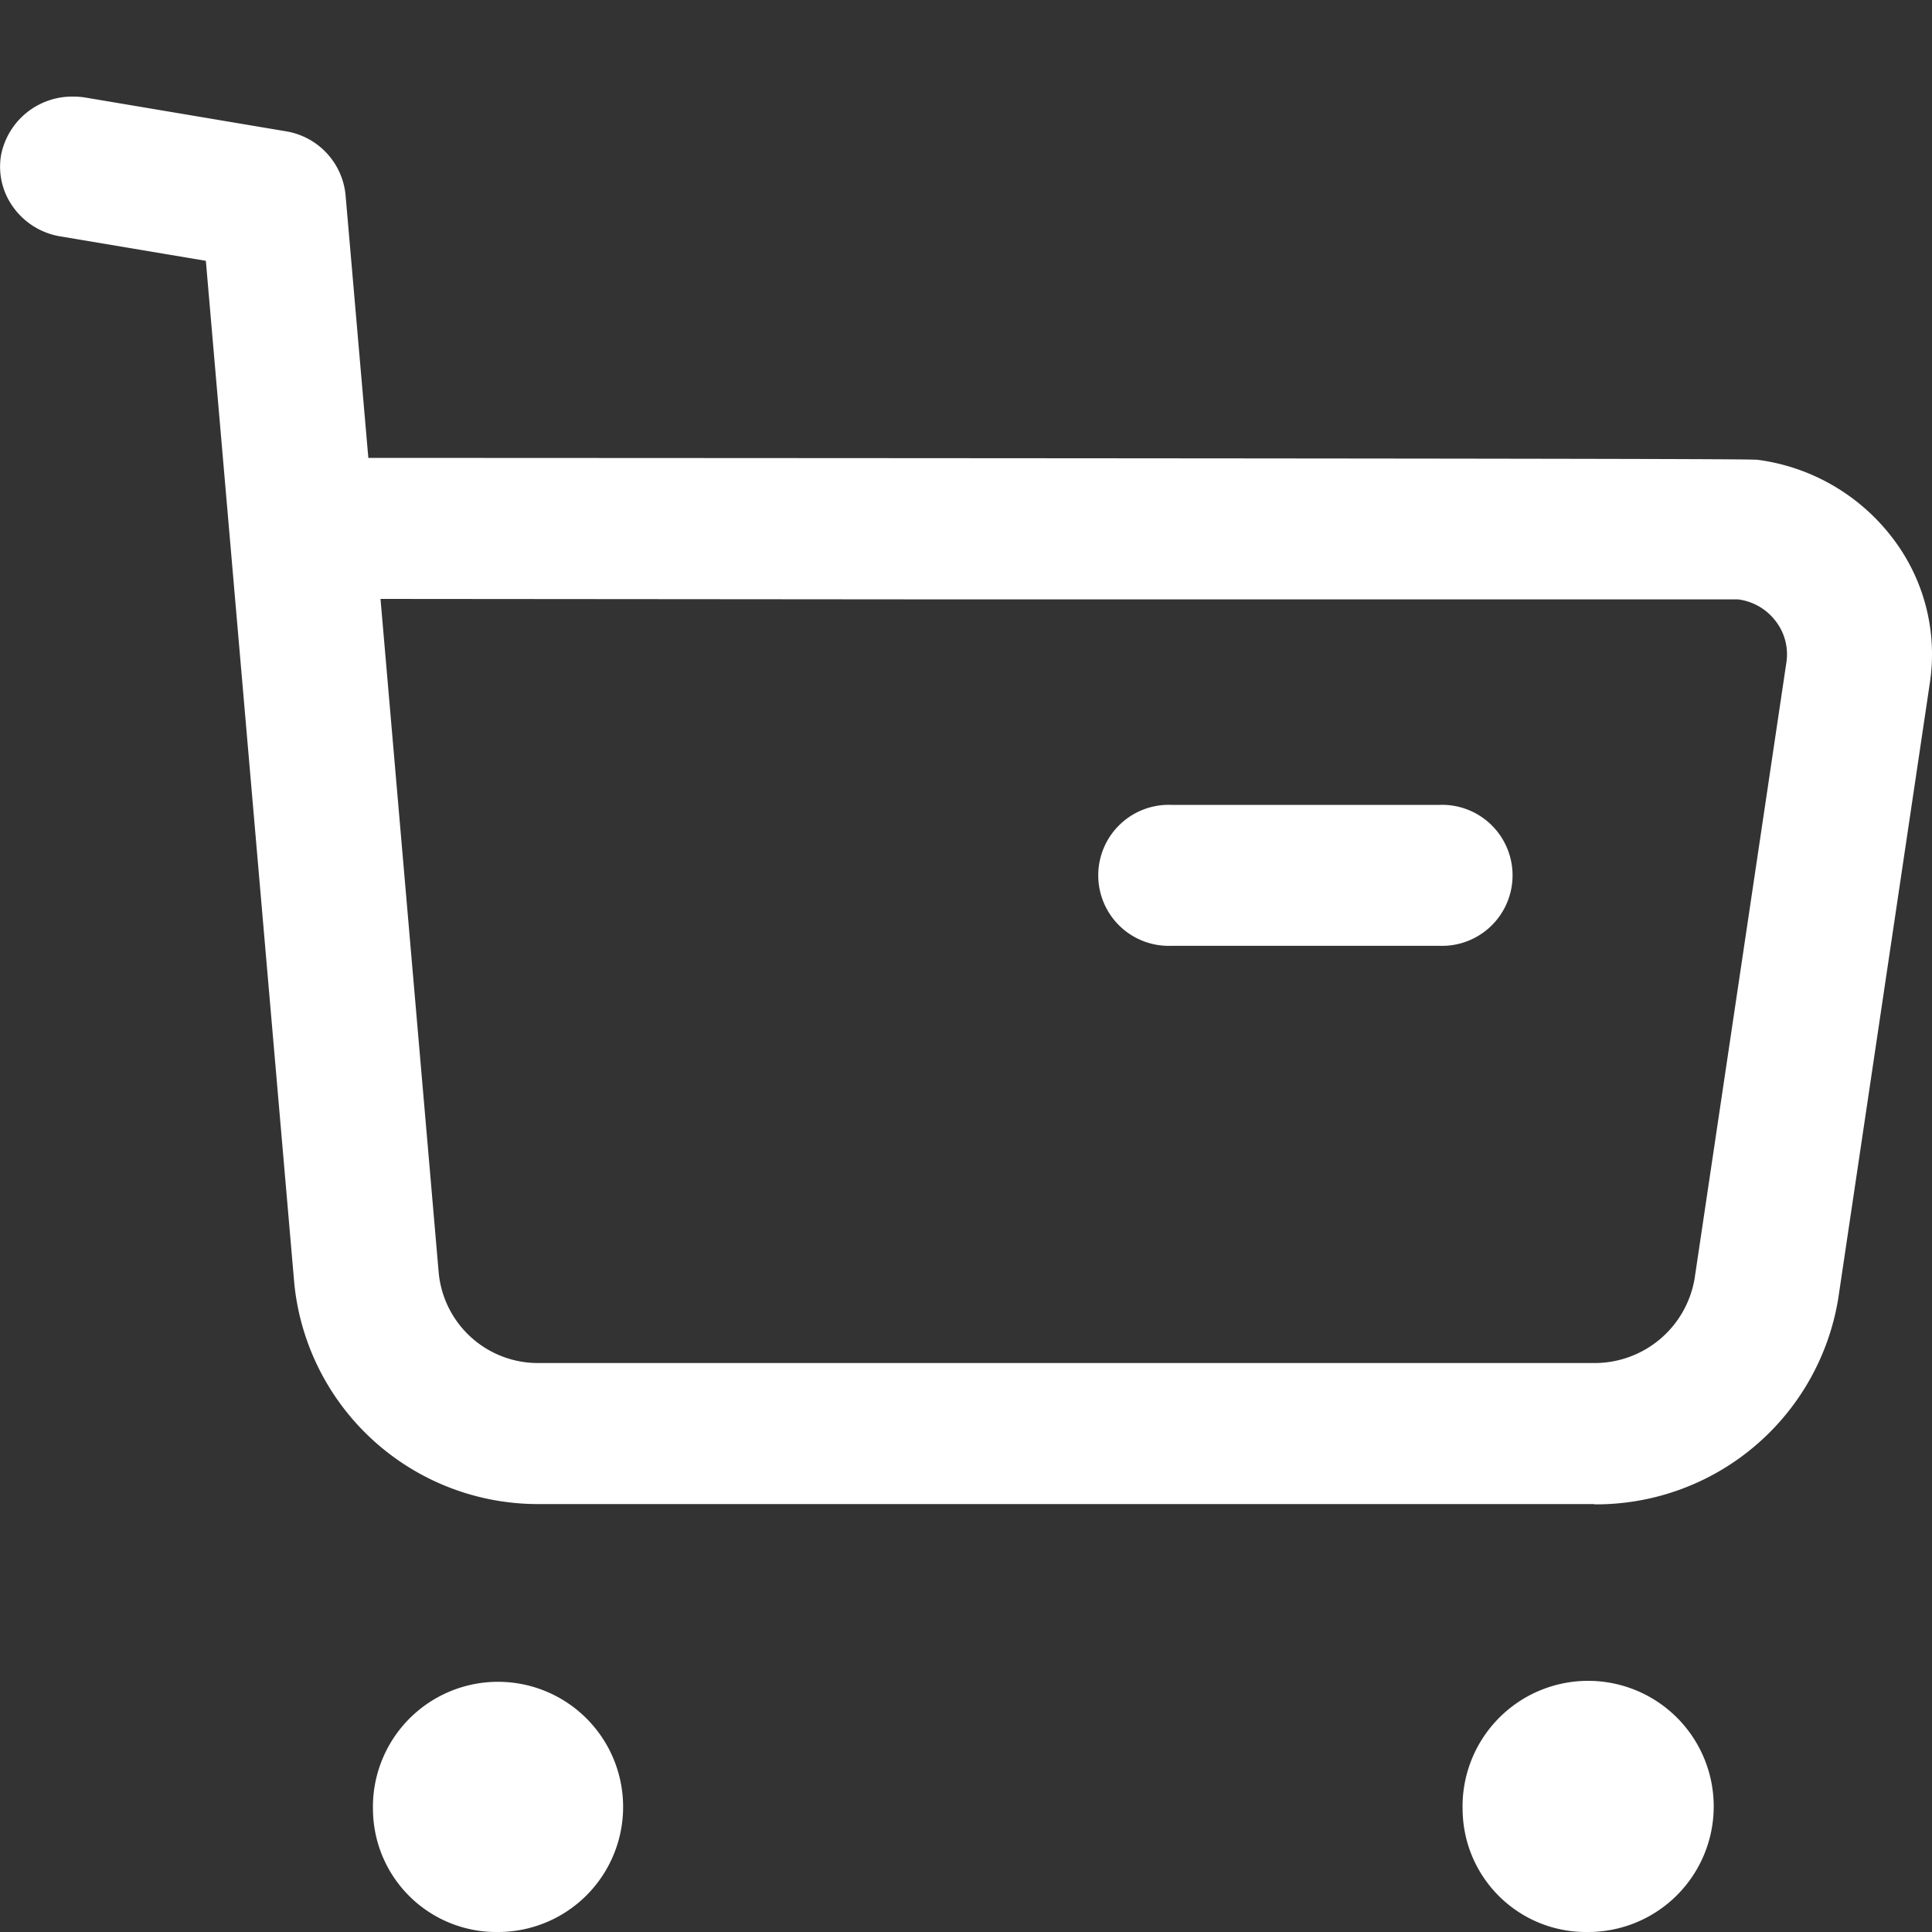 <svg id="icon_L" xmlns="http://www.w3.org/2000/svg" width="20" height="20" viewBox="0 0 20 20">
  <rect x="0" y="0" width="20" height="20" fill="#333333" stroke="none"/>
  <rect id="長方形_143583" data-name="長方形 143583" width="20" height="20" fill="rgba(255,255,255,0)"/>
  <g id="Buy" transform="translate(-0.389 1)">
    <path id="Combined_Shape" data-name="Combined Shape" d="M15.14,17.741A1.3,1.3,0,1,1,16.434,19,1.277,1.277,0,0,1,15.14,17.741Zm-11.28,0A1.295,1.295,0,1,1,5.153,19,1.277,1.277,0,0,1,3.86,17.741ZM16.5,14.57H5.585a2.535,2.535,0,0,1-2.539-2.278L2.13,1.7.623,1.447a.749.749,0,0,1-.491-.308A.712.712,0,0,1,.011.6.75.75,0,0,1,.76,0,.754.754,0,0,1,.878.009l2.08.35a.74.74,0,0,1,.618.658L3.812,3.74c14.27.006,14.324.013,14.391.021a2.1,2.1,0,0,1,1.381.8,1.977,1.977,0,0,1,.393,1.507l-.949,6.377a2.54,2.54,0,0,1-2.523,2.128Zm-11.96-2.4a1.032,1.032,0,0,0,1.047.94H16.5a1.049,1.049,0,0,0,1.042-.878l.95-6.377a.56.56,0,0,0-.112-.426.578.578,0,0,0-.388-.224c-.045,0-.481,0-1.334,0-1.485,0-4.023,0-6.67,0H9.921L3.938,5.2Zm7.585-3.379a.73.73,0,1,1,0-1.459H14.9a.73.73,0,1,1,0,1.459Z" transform="translate(0.39 0)" fill="#fff"/>
  </g>
</svg>
